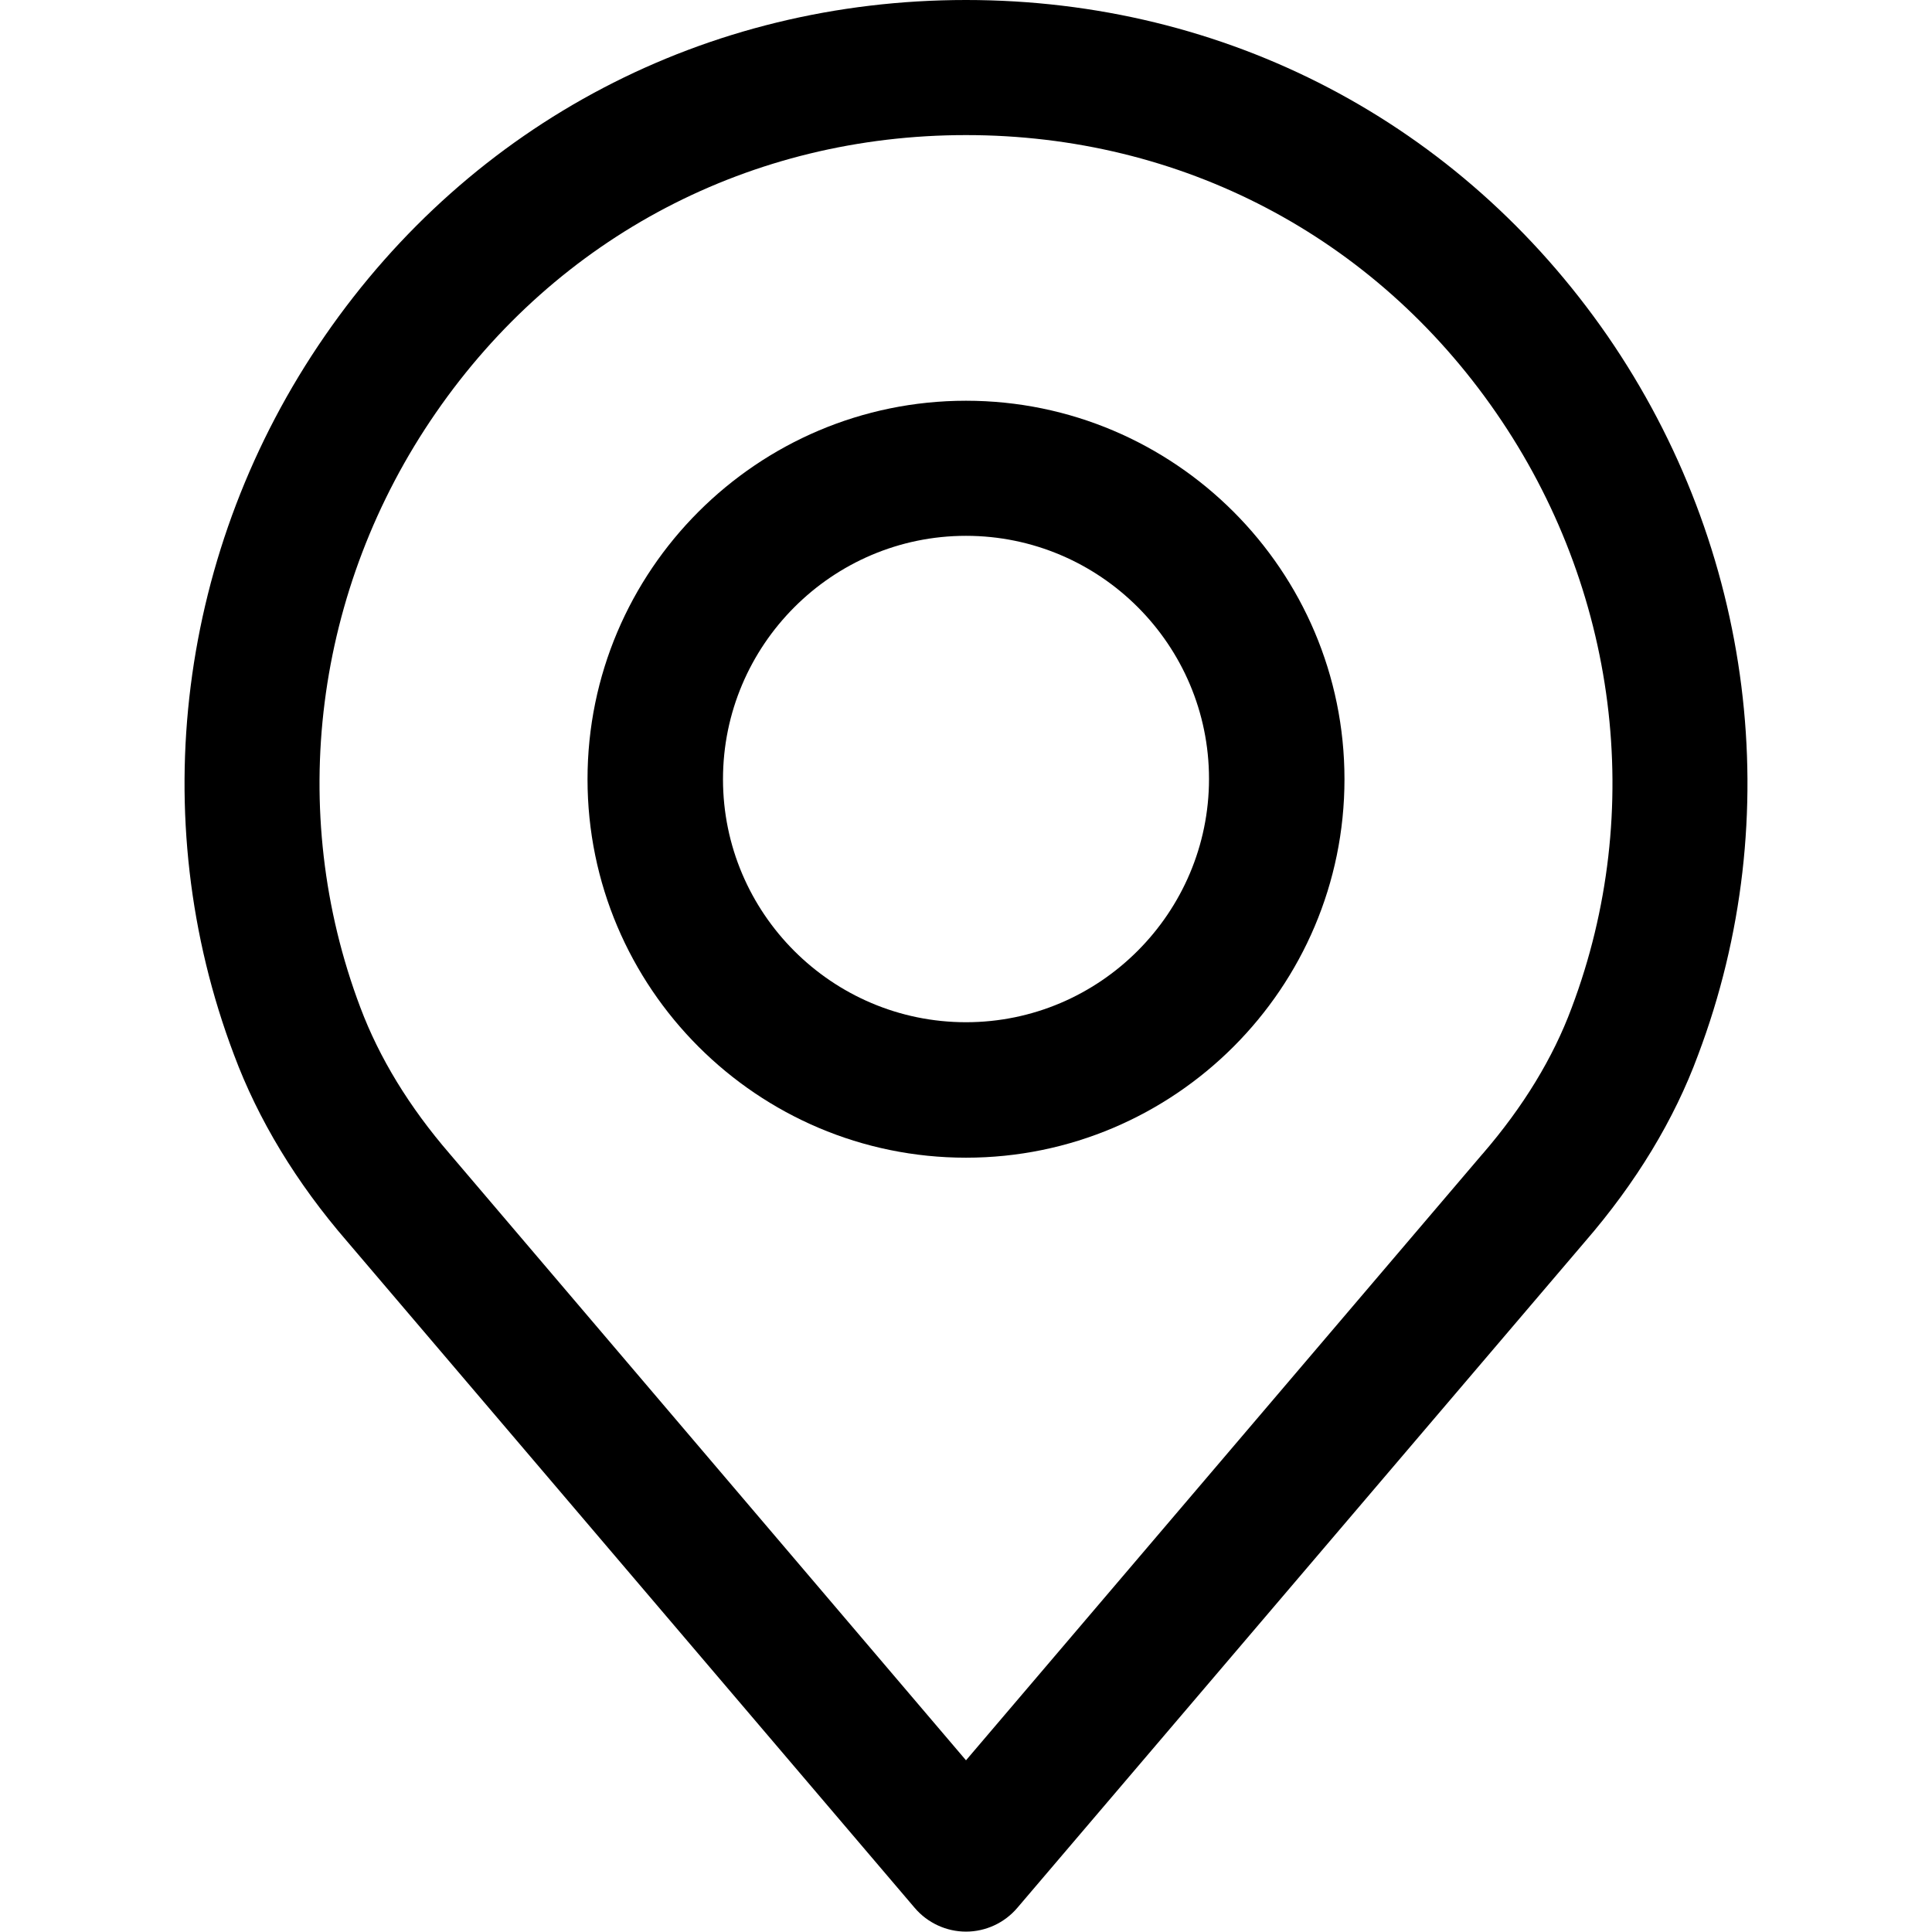 <?xml version="1.0" encoding="utf-8"?>
<!-- Generator: Adobe Illustrator 23.0.2, SVG Export Plug-In . SVG Version: 6.00 Build 0)  -->
<svg version="1.1" id="Capa_1" xmlns="http://www.w3.org/2000/svg" xmlns:xlink="http://www.w3.org/1999/xlink" x="0px" y="0px"
	 viewBox="0 0 512 512" style="enable-background:new 0 0 512 512;" xml:space="preserve">
<g>
	<g>
		<path d="M426,89C386.9,32.5,324.9,0,256,0S125.1,32.5,86.1,89C47.2,145.3,38.2,216.6,62,279.5c6.4,17.2,16.5,33.9,30,49.5
			l150.4,176.6c3.4,4,8.4,6.3,13.6,6.3s10.2-2.3,13.6-6.3L420,329.1c13.6-15.7,23.7-32.4,30-49.5C473.8,216.6,464.8,145.3,426,89z
			 M416.5,267.1c-4.9,13.2-12.8,26.2-23.6,38.7l-0.1,0.1L256,466.5L119.2,305.8c-10.8-12.5-18.7-25.5-23.7-38.8
			c-19.7-52.1-12.2-111,20-157.6C147.8,62.6,199,35.8,256,35.8s108.2,26.8,140.5,73.6C428.7,156,436.2,214.9,416.5,267.1z"/>
	</g>
</g>
<g>
	<g>
		<path d="M256,106.2c-55.3,0-100.3,45-100.3,100.3s45,100.3,100.3,100.3s100.3-45,100.3-100.3S311.3,106.2,256,106.2z M256,270.9
			c-35.5,0-64.4-28.9-64.4-64.4S220.5,142,256,142s64.4,28.9,64.4,64.4S291.5,270.9,256,270.9z"/>
	</g>
</g>
</svg>
